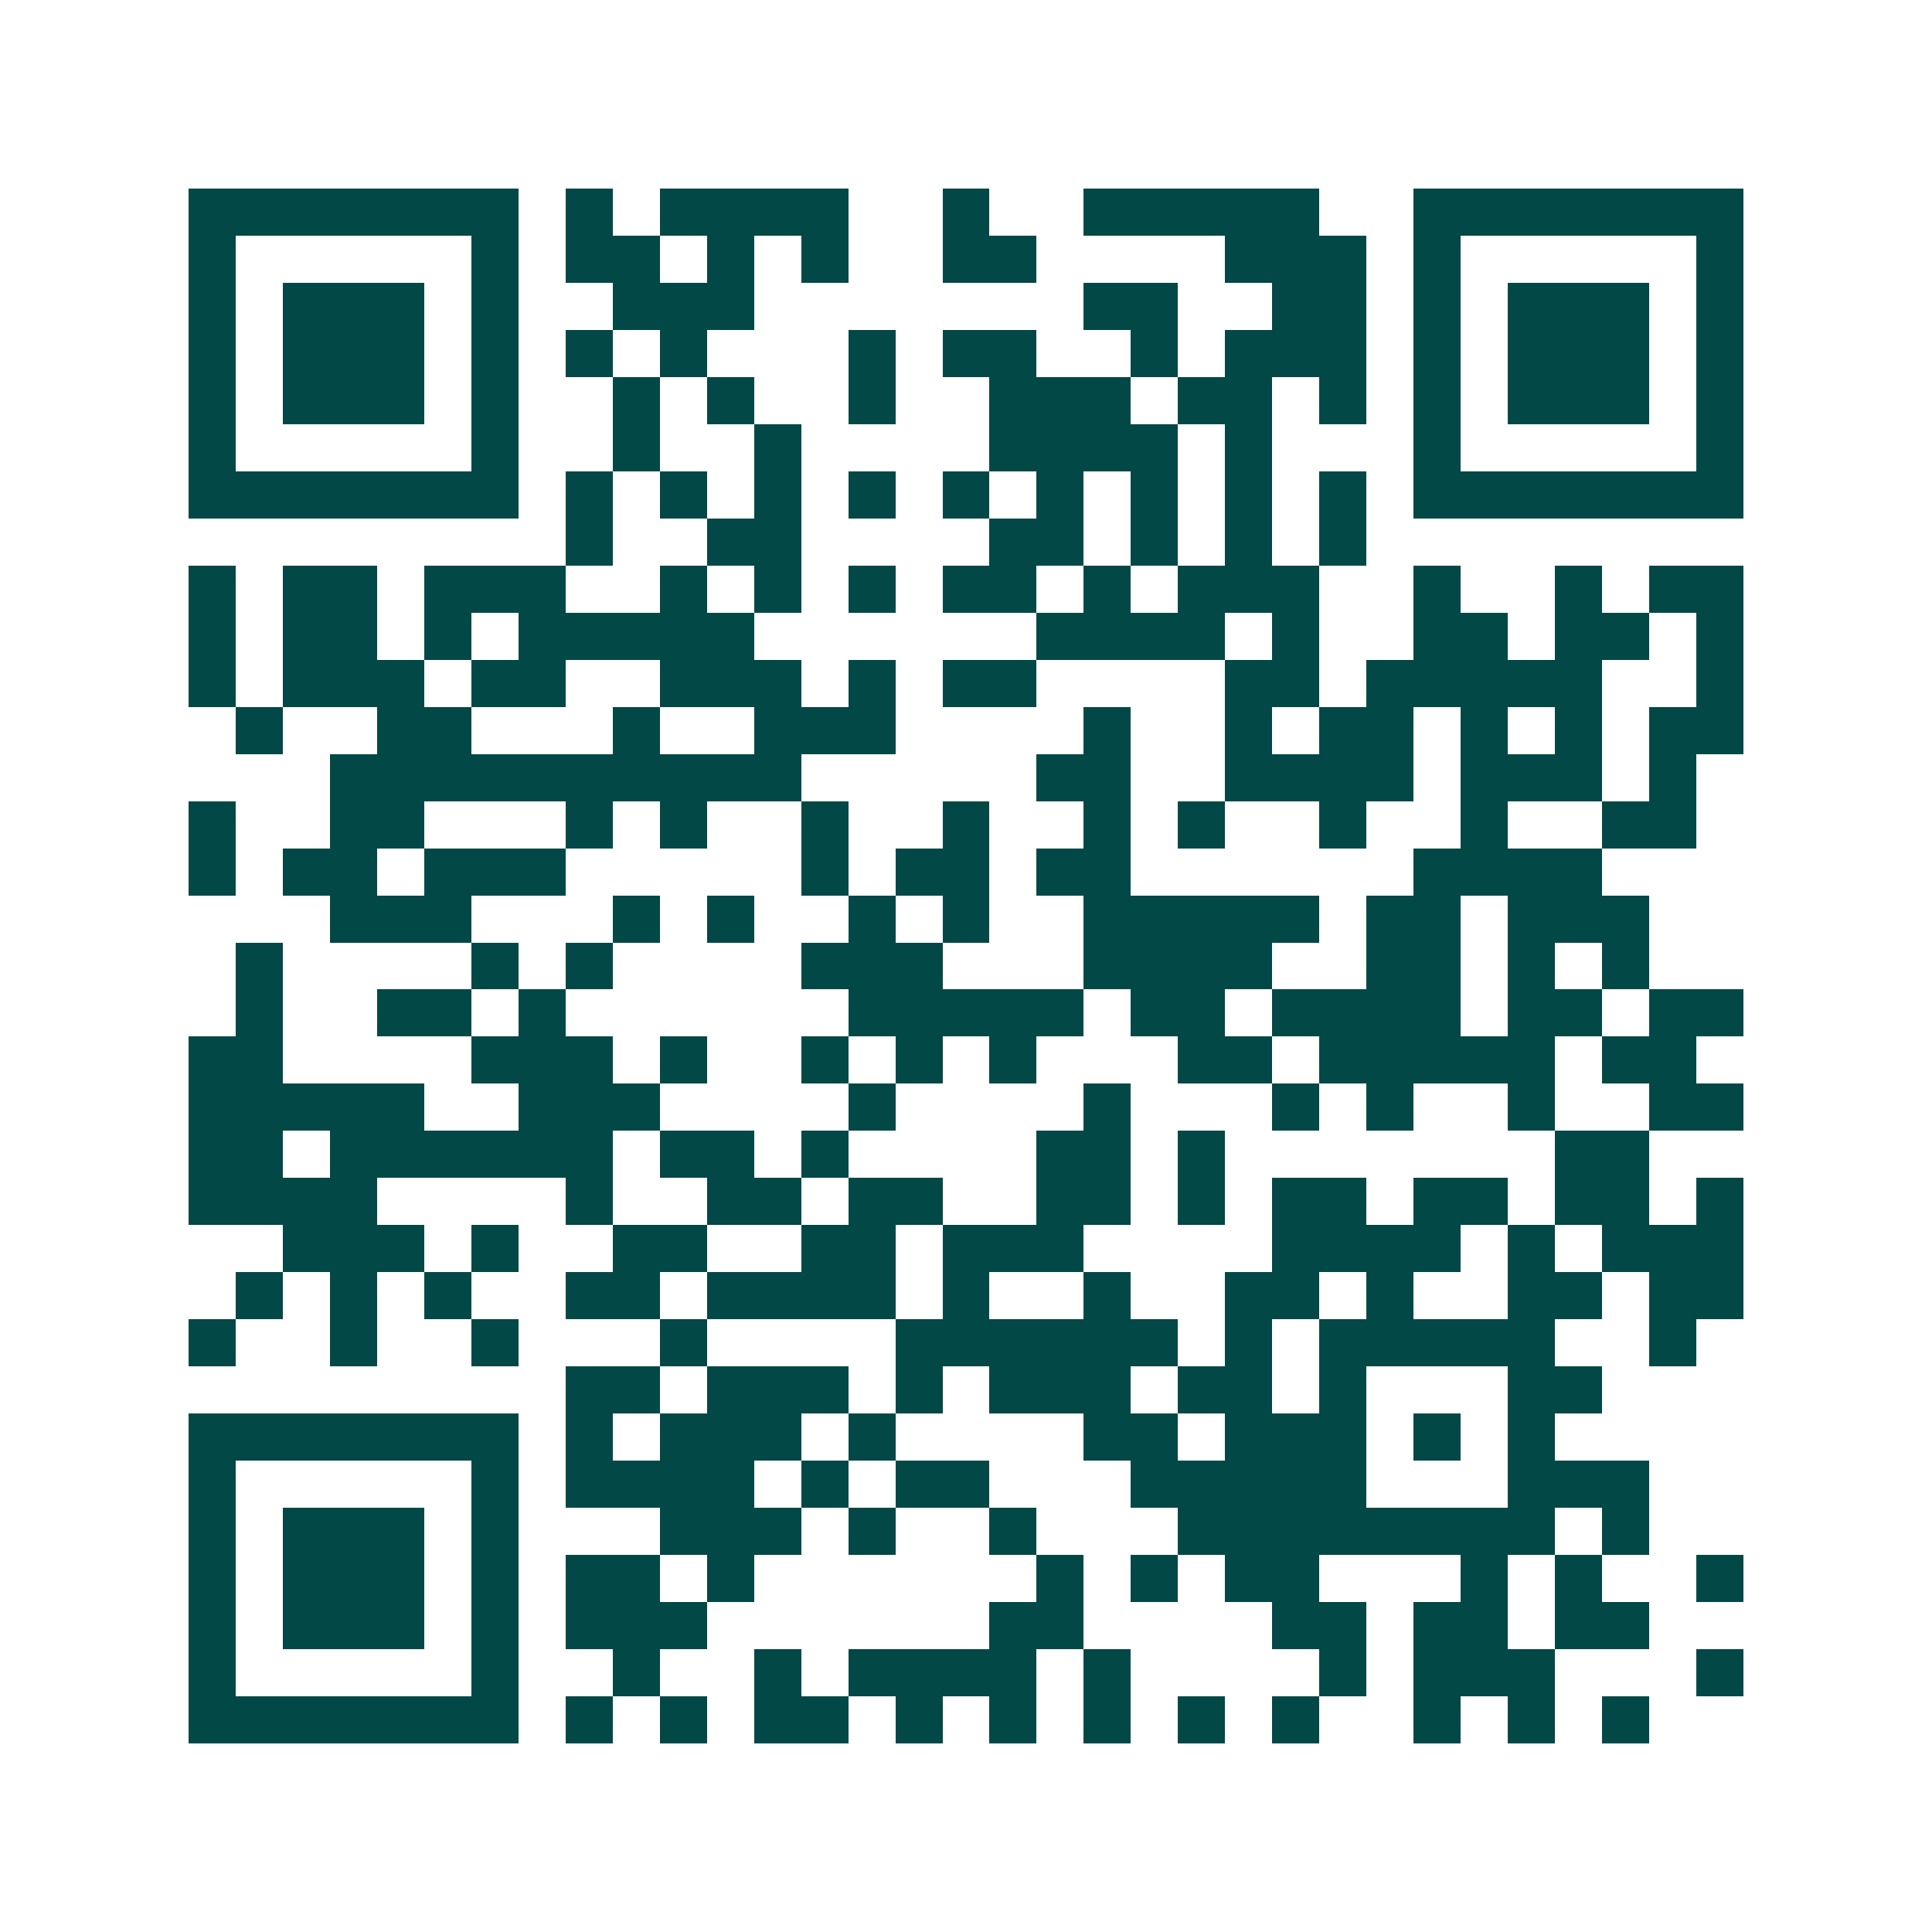 <svg xmlns="http://www.w3.org/2000/svg" width="200" height="200" viewBox="0 0 41 41" shape-rendering="crispEdges"><path fill="#ffffff" d="M0 0h41v41H0z"/><path stroke="#014847" d="M4 4.5h7m1 0h1m1 0h4m2 0h1m2 0h5m2 0h7M4 5.5h1m5 0h1m1 0h2m1 0h1m1 0h1m2 0h2m4 0h3m1 0h1m5 0h1M4 6.5h1m1 0h3m1 0h1m2 0h3m7 0h2m2 0h2m1 0h1m1 0h3m1 0h1M4 7.5h1m1 0h3m1 0h1m1 0h1m1 0h1m3 0h1m1 0h2m2 0h1m1 0h3m1 0h1m1 0h3m1 0h1M4 8.5h1m1 0h3m1 0h1m2 0h1m1 0h1m2 0h1m2 0h3m1 0h2m1 0h1m1 0h1m1 0h3m1 0h1M4 9.5h1m5 0h1m2 0h1m2 0h1m4 0h4m1 0h1m3 0h1m5 0h1M4 10.5h7m1 0h1m1 0h1m1 0h1m1 0h1m1 0h1m1 0h1m1 0h1m1 0h1m1 0h1m1 0h7M12 11.5h1m2 0h2m4 0h2m1 0h1m1 0h1m1 0h1M4 12.5h1m1 0h2m1 0h3m2 0h1m1 0h1m1 0h1m1 0h2m1 0h1m1 0h3m2 0h1m2 0h1m1 0h2M4 13.5h1m1 0h2m1 0h1m1 0h5m6 0h4m1 0h1m2 0h2m1 0h2m1 0h1M4 14.5h1m1 0h3m1 0h2m2 0h3m1 0h1m1 0h2m4 0h2m1 0h5m2 0h1M5 15.5h1m2 0h2m3 0h1m2 0h3m4 0h1m2 0h1m1 0h2m1 0h1m1 0h1m1 0h2M7 16.5h10m5 0h2m2 0h4m1 0h3m1 0h1M4 17.5h1m2 0h2m3 0h1m1 0h1m2 0h1m2 0h1m2 0h1m1 0h1m2 0h1m2 0h1m2 0h2M4 18.5h1m1 0h2m1 0h3m5 0h1m1 0h2m1 0h2m6 0h4M7 19.5h3m3 0h1m1 0h1m2 0h1m1 0h1m2 0h5m1 0h2m1 0h3M5 20.5h1m4 0h1m1 0h1m4 0h3m3 0h4m2 0h2m1 0h1m1 0h1M5 21.5h1m2 0h2m1 0h1m6 0h5m1 0h2m1 0h4m1 0h2m1 0h2M4 22.5h2m4 0h3m1 0h1m2 0h1m1 0h1m1 0h1m3 0h2m1 0h5m1 0h2M4 23.5h5m2 0h3m4 0h1m4 0h1m3 0h1m1 0h1m2 0h1m2 0h2M4 24.5h2m1 0h6m1 0h2m1 0h1m4 0h2m1 0h1m7 0h2M4 25.5h4m4 0h1m2 0h2m1 0h2m2 0h2m1 0h1m1 0h2m1 0h2m1 0h2m1 0h1M6 26.5h3m1 0h1m2 0h2m2 0h2m1 0h3m4 0h4m1 0h1m1 0h3M5 27.5h1m1 0h1m1 0h1m2 0h2m1 0h4m1 0h1m2 0h1m2 0h2m1 0h1m2 0h2m1 0h2M4 28.5h1m2 0h1m2 0h1m3 0h1m4 0h6m1 0h1m1 0h5m2 0h1M12 29.5h2m1 0h3m1 0h1m1 0h3m1 0h2m1 0h1m3 0h2M4 30.5h7m1 0h1m1 0h3m1 0h1m4 0h2m1 0h3m1 0h1m1 0h1M4 31.5h1m5 0h1m1 0h4m1 0h1m1 0h2m3 0h5m3 0h3M4 32.5h1m1 0h3m1 0h1m3 0h3m1 0h1m2 0h1m3 0h8m1 0h1M4 33.5h1m1 0h3m1 0h1m1 0h2m1 0h1m6 0h1m1 0h1m1 0h2m3 0h1m1 0h1m2 0h1M4 34.5h1m1 0h3m1 0h1m1 0h3m6 0h2m4 0h2m1 0h2m1 0h2M4 35.5h1m5 0h1m2 0h1m2 0h1m1 0h4m1 0h1m4 0h1m1 0h3m3 0h1M4 36.5h7m1 0h1m1 0h1m1 0h2m1 0h1m1 0h1m1 0h1m1 0h1m1 0h1m2 0h1m1 0h1m1 0h1"/></svg>
